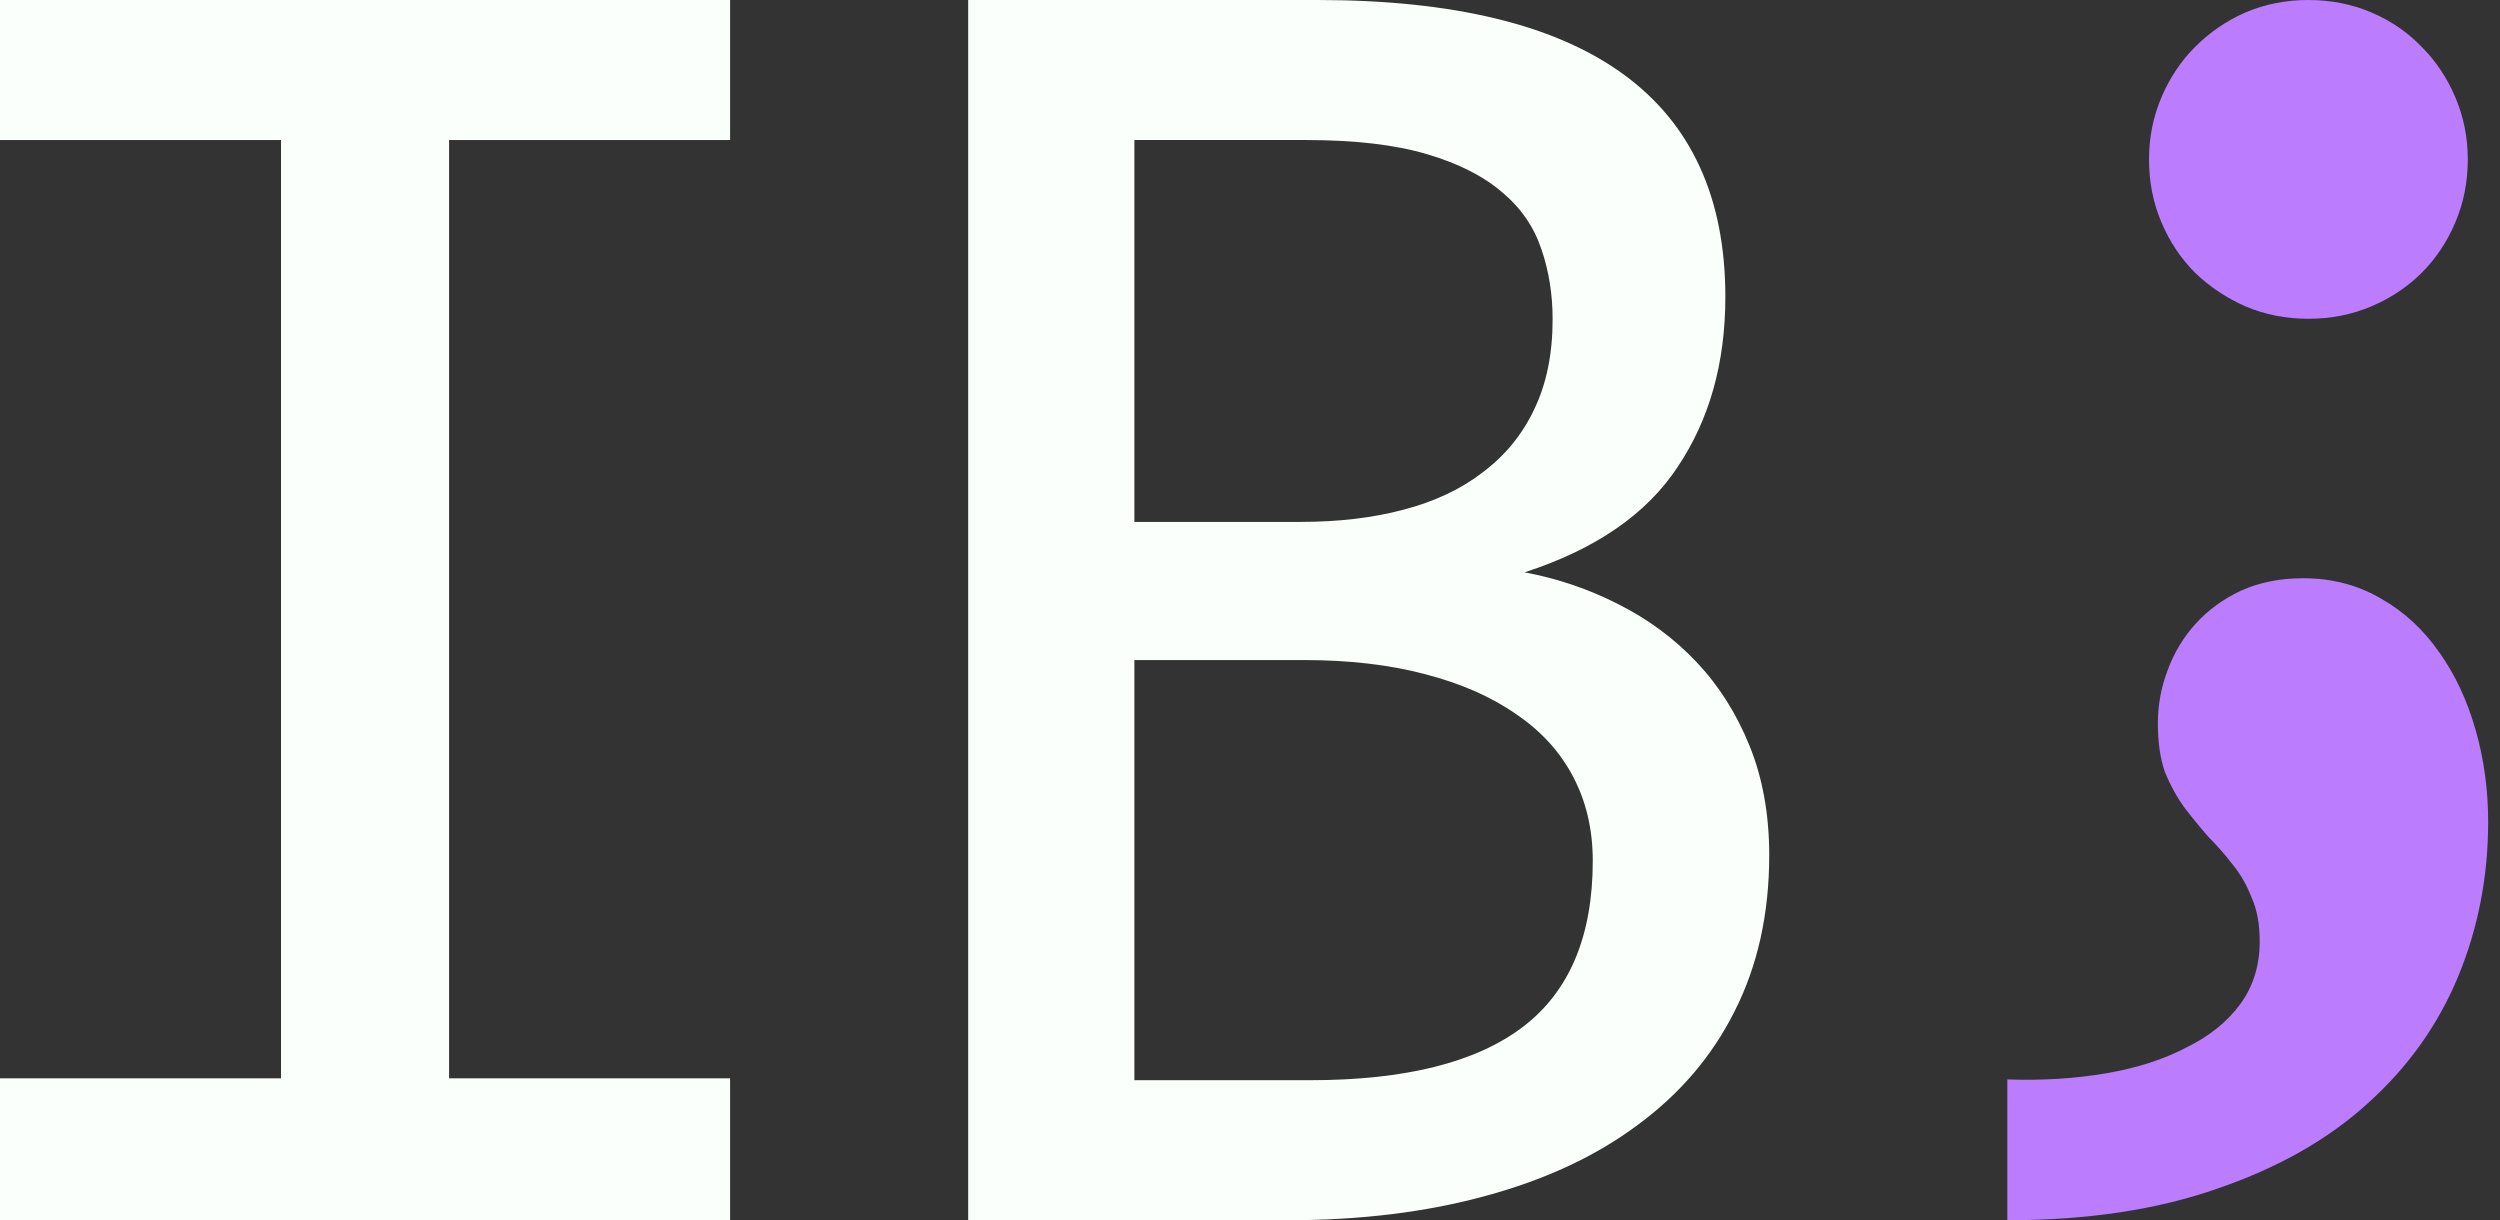 <svg width="84" height="41" viewBox="0 0 84 41" fill="none" xmlns="http://www.w3.org/2000/svg">
<rect x="0" y="0" width="84" height="41" fill="#333333" stroke="none"/>
<path d="M9.442 4.705H0V0H24.531V4.705H15.089V36.232H24.531V41H0V36.232H9.442V4.705Z" fill="#FAFFFB"/>
<path d="M59.446 28.735C59.446 30.7 59.059 32.447 58.285 33.973C57.532 35.479 56.445 36.755 55.023 37.8C53.622 38.846 51.917 39.641 49.91 40.184C47.923 40.728 45.706 41 43.259 41H32.531V0H44.263C53.402 0 57.972 3.325 57.972 9.976C57.972 12.192 57.438 14.095 56.372 15.685C55.326 17.274 53.611 18.456 51.227 19.23C52.336 19.439 53.381 19.794 54.364 20.296C55.368 20.798 56.246 21.446 56.999 22.241C57.752 23.036 58.348 23.977 58.787 25.064C59.227 26.152 59.446 27.375 59.446 28.735ZM52.168 10.728C52.168 9.892 52.043 9.108 51.792 8.376C51.541 7.623 51.102 6.985 50.474 6.462C49.847 5.918 49 5.49 47.933 5.176C46.867 4.862 45.518 4.705 43.887 4.705H38.115V17.536H43.699C44.974 17.536 46.124 17.4 47.149 17.128C48.195 16.856 49.084 16.438 49.816 15.873C50.569 15.308 51.144 14.608 51.541 13.771C51.959 12.914 52.168 11.899 52.168 10.728ZM53.517 28.923C53.517 27.877 53.298 26.936 52.858 26.099C52.419 25.263 51.781 24.562 50.945 23.998C50.108 23.412 49.084 22.962 47.871 22.649C46.679 22.335 45.33 22.178 43.824 22.178H38.115V36.295H44.012C47.212 36.295 49.596 35.699 51.164 34.507C52.733 33.315 53.517 31.453 53.517 28.923Z" fill="#FAFFFB"/>
<path d="M67.446 36.269C68.636 36.309 69.747 36.239 70.778 36.061C71.81 35.882 72.703 35.595 73.456 35.198C74.23 34.821 74.835 34.335 75.271 33.74C75.708 33.145 75.926 32.441 75.926 31.628C75.926 31.052 75.837 30.567 75.658 30.17C75.499 29.753 75.291 29.386 75.033 29.069C74.775 28.732 74.498 28.414 74.2 28.117C73.922 27.799 73.655 27.472 73.397 27.135C73.139 26.778 72.921 26.381 72.742 25.945C72.584 25.489 72.504 24.943 72.504 24.308C72.504 23.694 72.613 23.099 72.831 22.523C73.05 21.928 73.367 21.402 73.784 20.946C74.2 20.49 74.706 20.123 75.301 19.845C75.916 19.568 76.61 19.429 77.384 19.429C78.356 19.429 79.228 19.657 80.002 20.113C80.775 20.55 81.43 21.155 81.966 21.928C82.501 22.682 82.908 23.555 83.186 24.546C83.463 25.518 83.602 26.54 83.602 27.611C83.602 29.456 83.265 31.191 82.591 32.818C81.916 34.444 80.904 35.863 79.556 37.073C78.227 38.282 76.551 39.235 74.527 39.929C72.504 40.643 70.144 41 67.446 41V36.269ZM77.562 0C78.316 0 79.02 0.139 79.675 0.417C80.329 0.694 80.894 1.081 81.371 1.577C81.847 2.053 82.224 2.618 82.501 3.273C82.779 3.927 82.918 4.622 82.918 5.356C82.918 6.109 82.779 6.814 82.501 7.468C82.224 8.123 81.847 8.688 81.371 9.164C80.894 9.64 80.329 10.017 79.675 10.295C79.02 10.572 78.316 10.711 77.562 10.711C76.808 10.711 76.104 10.572 75.45 10.295C74.815 10.017 74.25 9.64 73.754 9.164C73.278 8.688 72.901 8.123 72.623 7.468C72.345 6.814 72.207 6.109 72.207 5.356C72.207 4.622 72.345 3.927 72.623 3.273C72.901 2.618 73.278 2.053 73.754 1.577C74.25 1.081 74.815 0.694 75.45 0.417C76.104 0.139 76.808 0 77.562 0Z" fill="#BB7CFD"/>
</svg>

